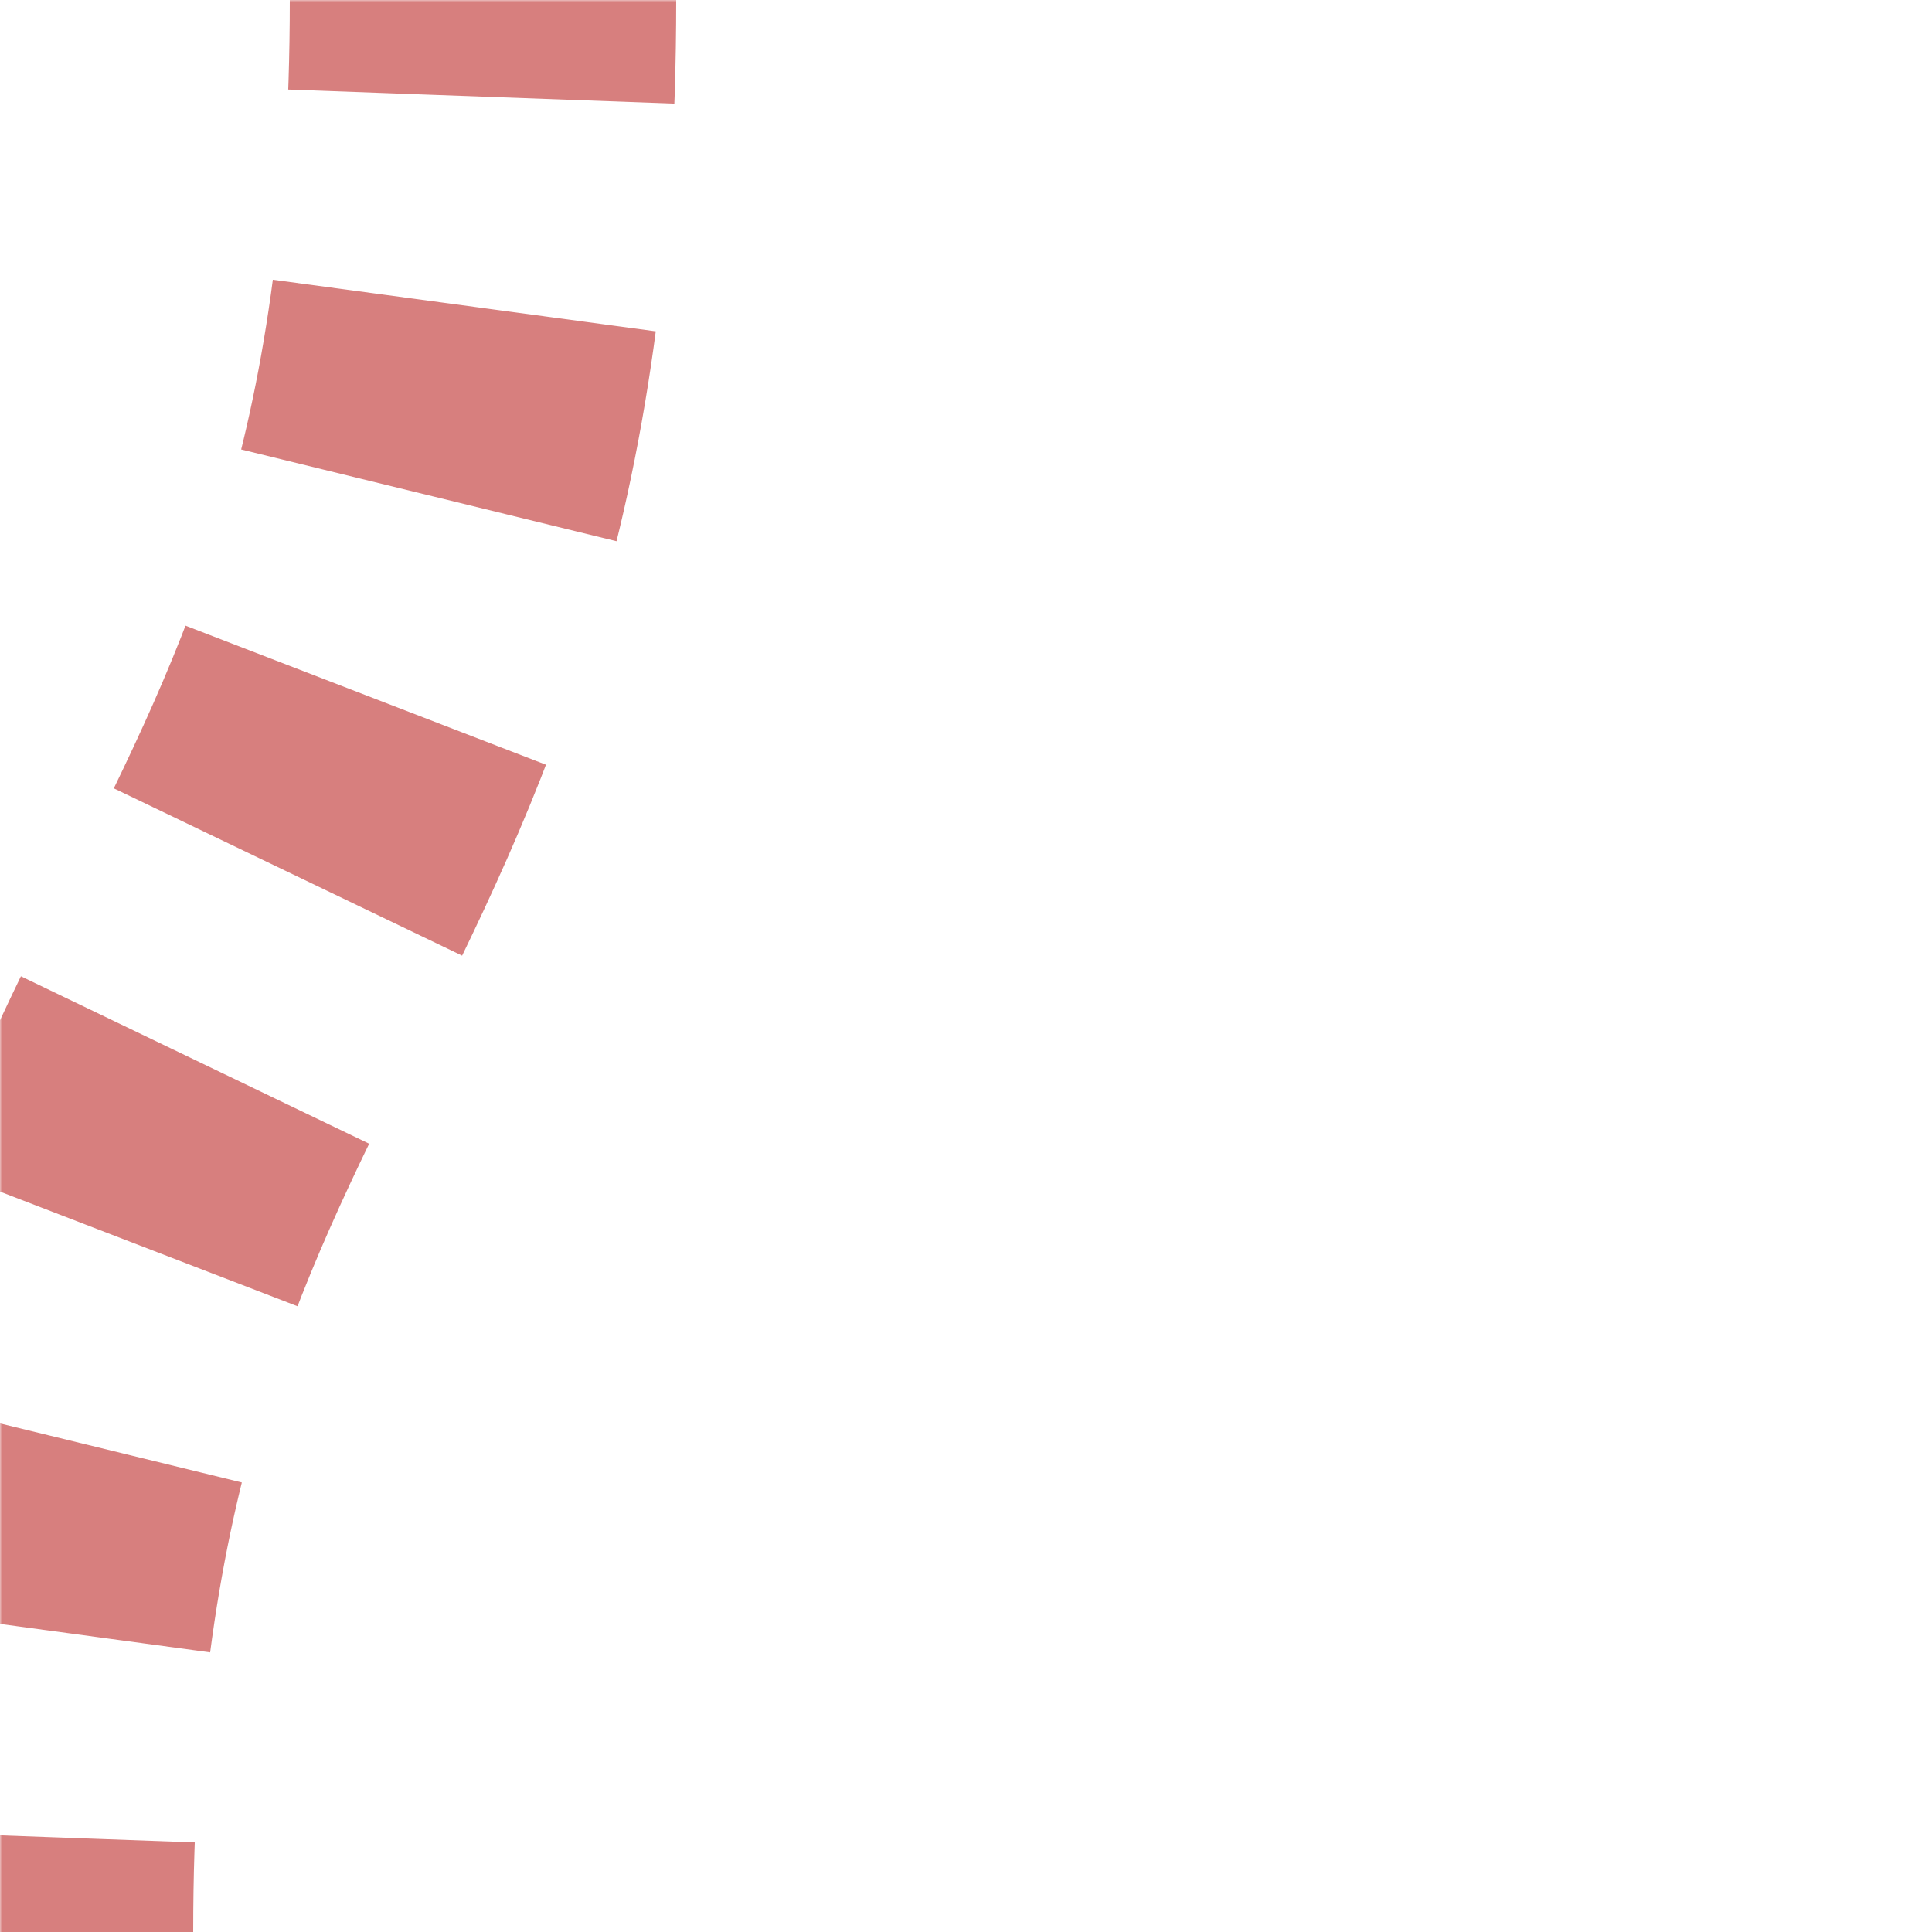 <?xml version="1.0" encoding="UTF-8"?>
<svg xmlns="http://www.w3.org/2000/svg" width="500" height="500">
 <title>extvSHI1r-</title>
 <defs>
  <mask id="m">
   <circle r="999" fill="#FFF"/>
   <path d="M 125,0 C 125,250 0,250 0,500" stroke-width="20" stroke="#000" fill="none"/>
  </mask>
 </defs>
 <g mask="url(#m)">
  <path stroke="#D77F7E" d="m 500,0 0,0 M 125,-25 V 0 C 125,250 0,250 0,500" stroke-width="100" stroke-dasharray="50,54.276" fill="none"/>
 </g>
</svg>